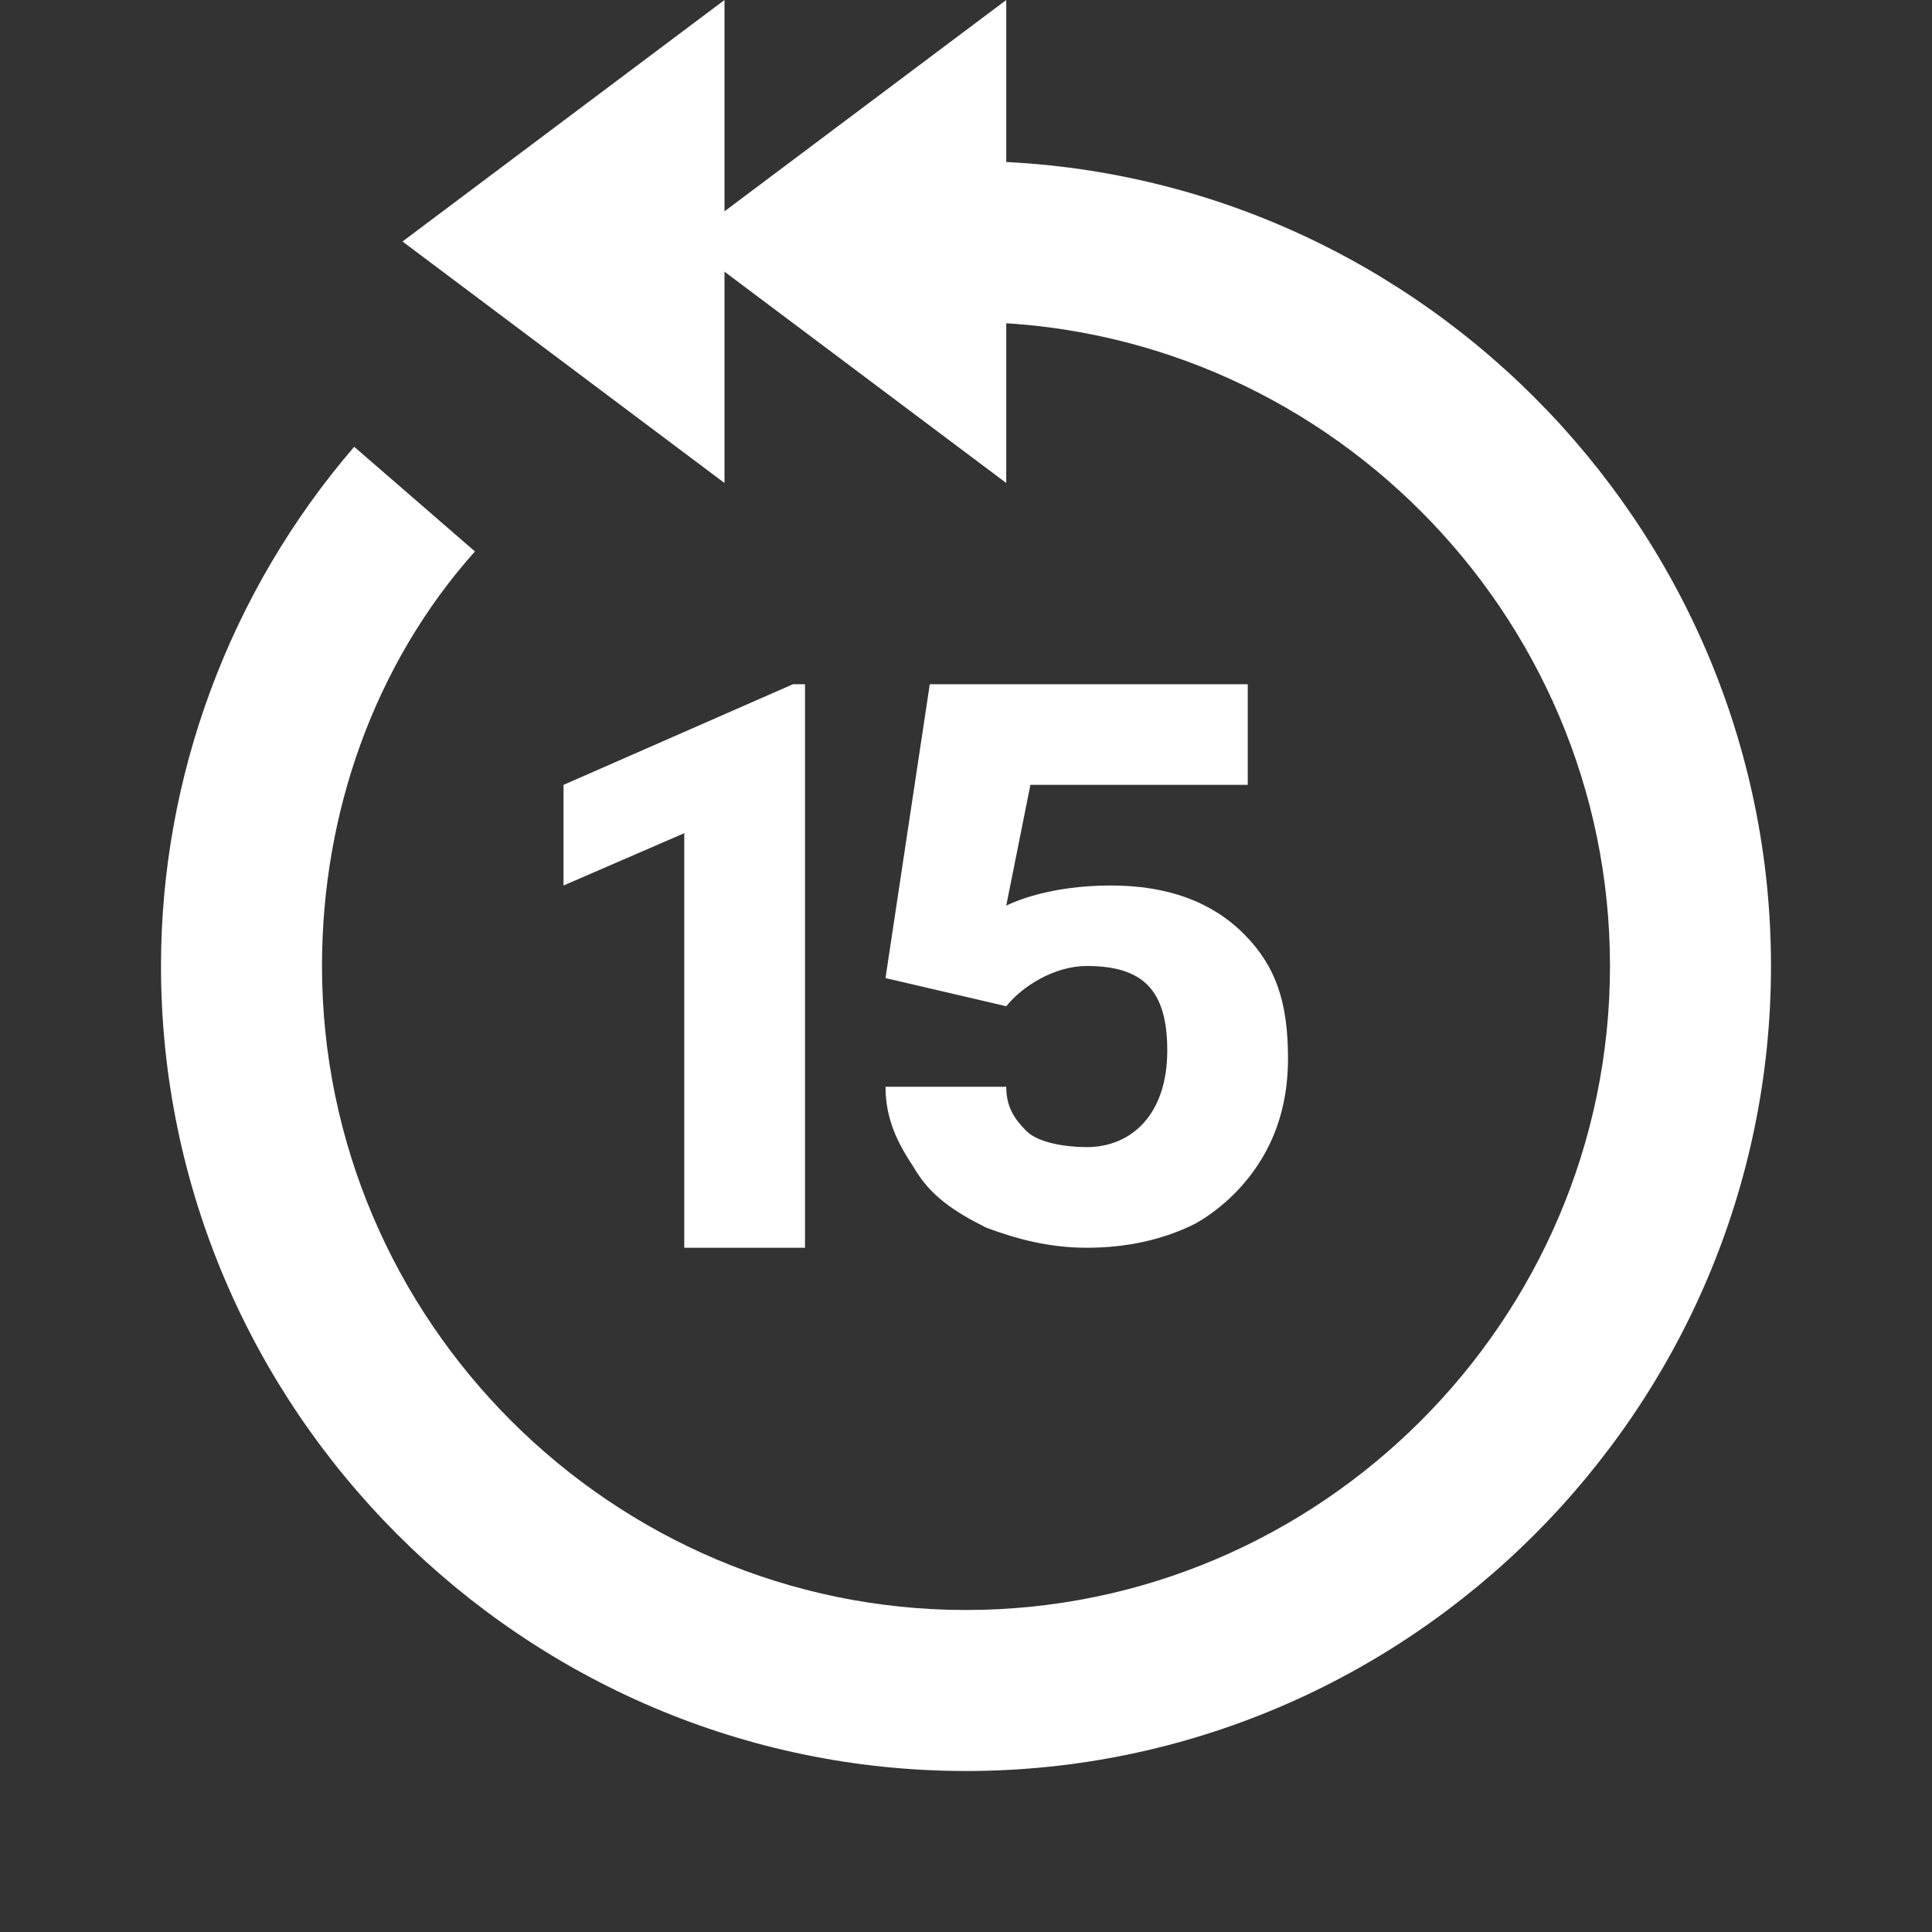<svg xmlns="http://www.w3.org/2000/svg" x="0px" y="0px"
width="48" height="48"
viewBox="0 0 172 172"
style=" fill:#000000;"><rect x="0" y="0" width="172" height="172" fill="#333333" stroke="none"/><g fill="none" fill-rule="nonzero" stroke="none" stroke-width="1" stroke-linecap="butt" stroke-linejoin="miter" stroke-miterlimit="10" stroke-dasharray="" stroke-dashoffset="0" font-family="none" font-weight="none" font-size="none" text-anchor="none" style="mix-blend-mode: normal"><path d="M0,172v-172h172v172z" fill="none"></path><g fill="#ffffff"><path d="M71.667,111.083h-10.75v-36.908l-10.75,4.658v-8.958l20.425,-8.958h1.075zM78.833,87.075l3.942,-26.158h28.308v8.958h-19.35l-2.15,10.75c0.717,-0.358 3.942,-1.792 9.317,-1.792c5.017,0 8.958,1.433 11.825,4.3c2.867,2.867 3.942,6.092 3.942,11.108c0,3.225 -0.717,6.092 -2.15,8.6c-1.433,2.508 -3.583,4.658 -6.092,6.092c-2.867,1.433 -6.092,2.15 -9.675,2.15c-3.225,0 -6.092,-0.717 -8.958,-1.792c-2.867,-1.433 -5.017,-2.867 -6.45,-5.375c-1.433,-2.15 -2.508,-4.3 -2.508,-7.167h10.75c0,1.792 0.717,2.867 1.792,3.942c1.075,1.075 3.583,1.433 5.375,1.433c3.942,0 7.167,-2.867 7.167,-8.6c0,-5.375 -2.15,-7.525 -7.167,-7.525c-2.867,0 -5.733,1.792 -7.167,3.583z"></path><path d="M89.583,43l-28.667,-21.5l28.667,-21.5z"></path><path d="M64.5,43l-28.667,-21.5l28.667,-21.5z"></path><path d="M86,157.667c-39.417,0 -71.667,-32.25 -71.667,-71.667c0,-16.842 6.092,-33.325 17.2,-46.225l10.75,9.317c-8.958,10.033 -13.617,23.292 -13.617,36.908c0,31.533 25.8,57.333 57.333,57.333c31.533,0 57.333,-25.8 57.333,-57.333c0,-31.533 -25.8,-57.333 -57.333,-57.333h-11.467v-14.333h11.467c39.417,0 71.667,32.25 71.667,71.667c0,39.417 -32.25,71.667 -71.667,71.667z"></path></g></g></svg>